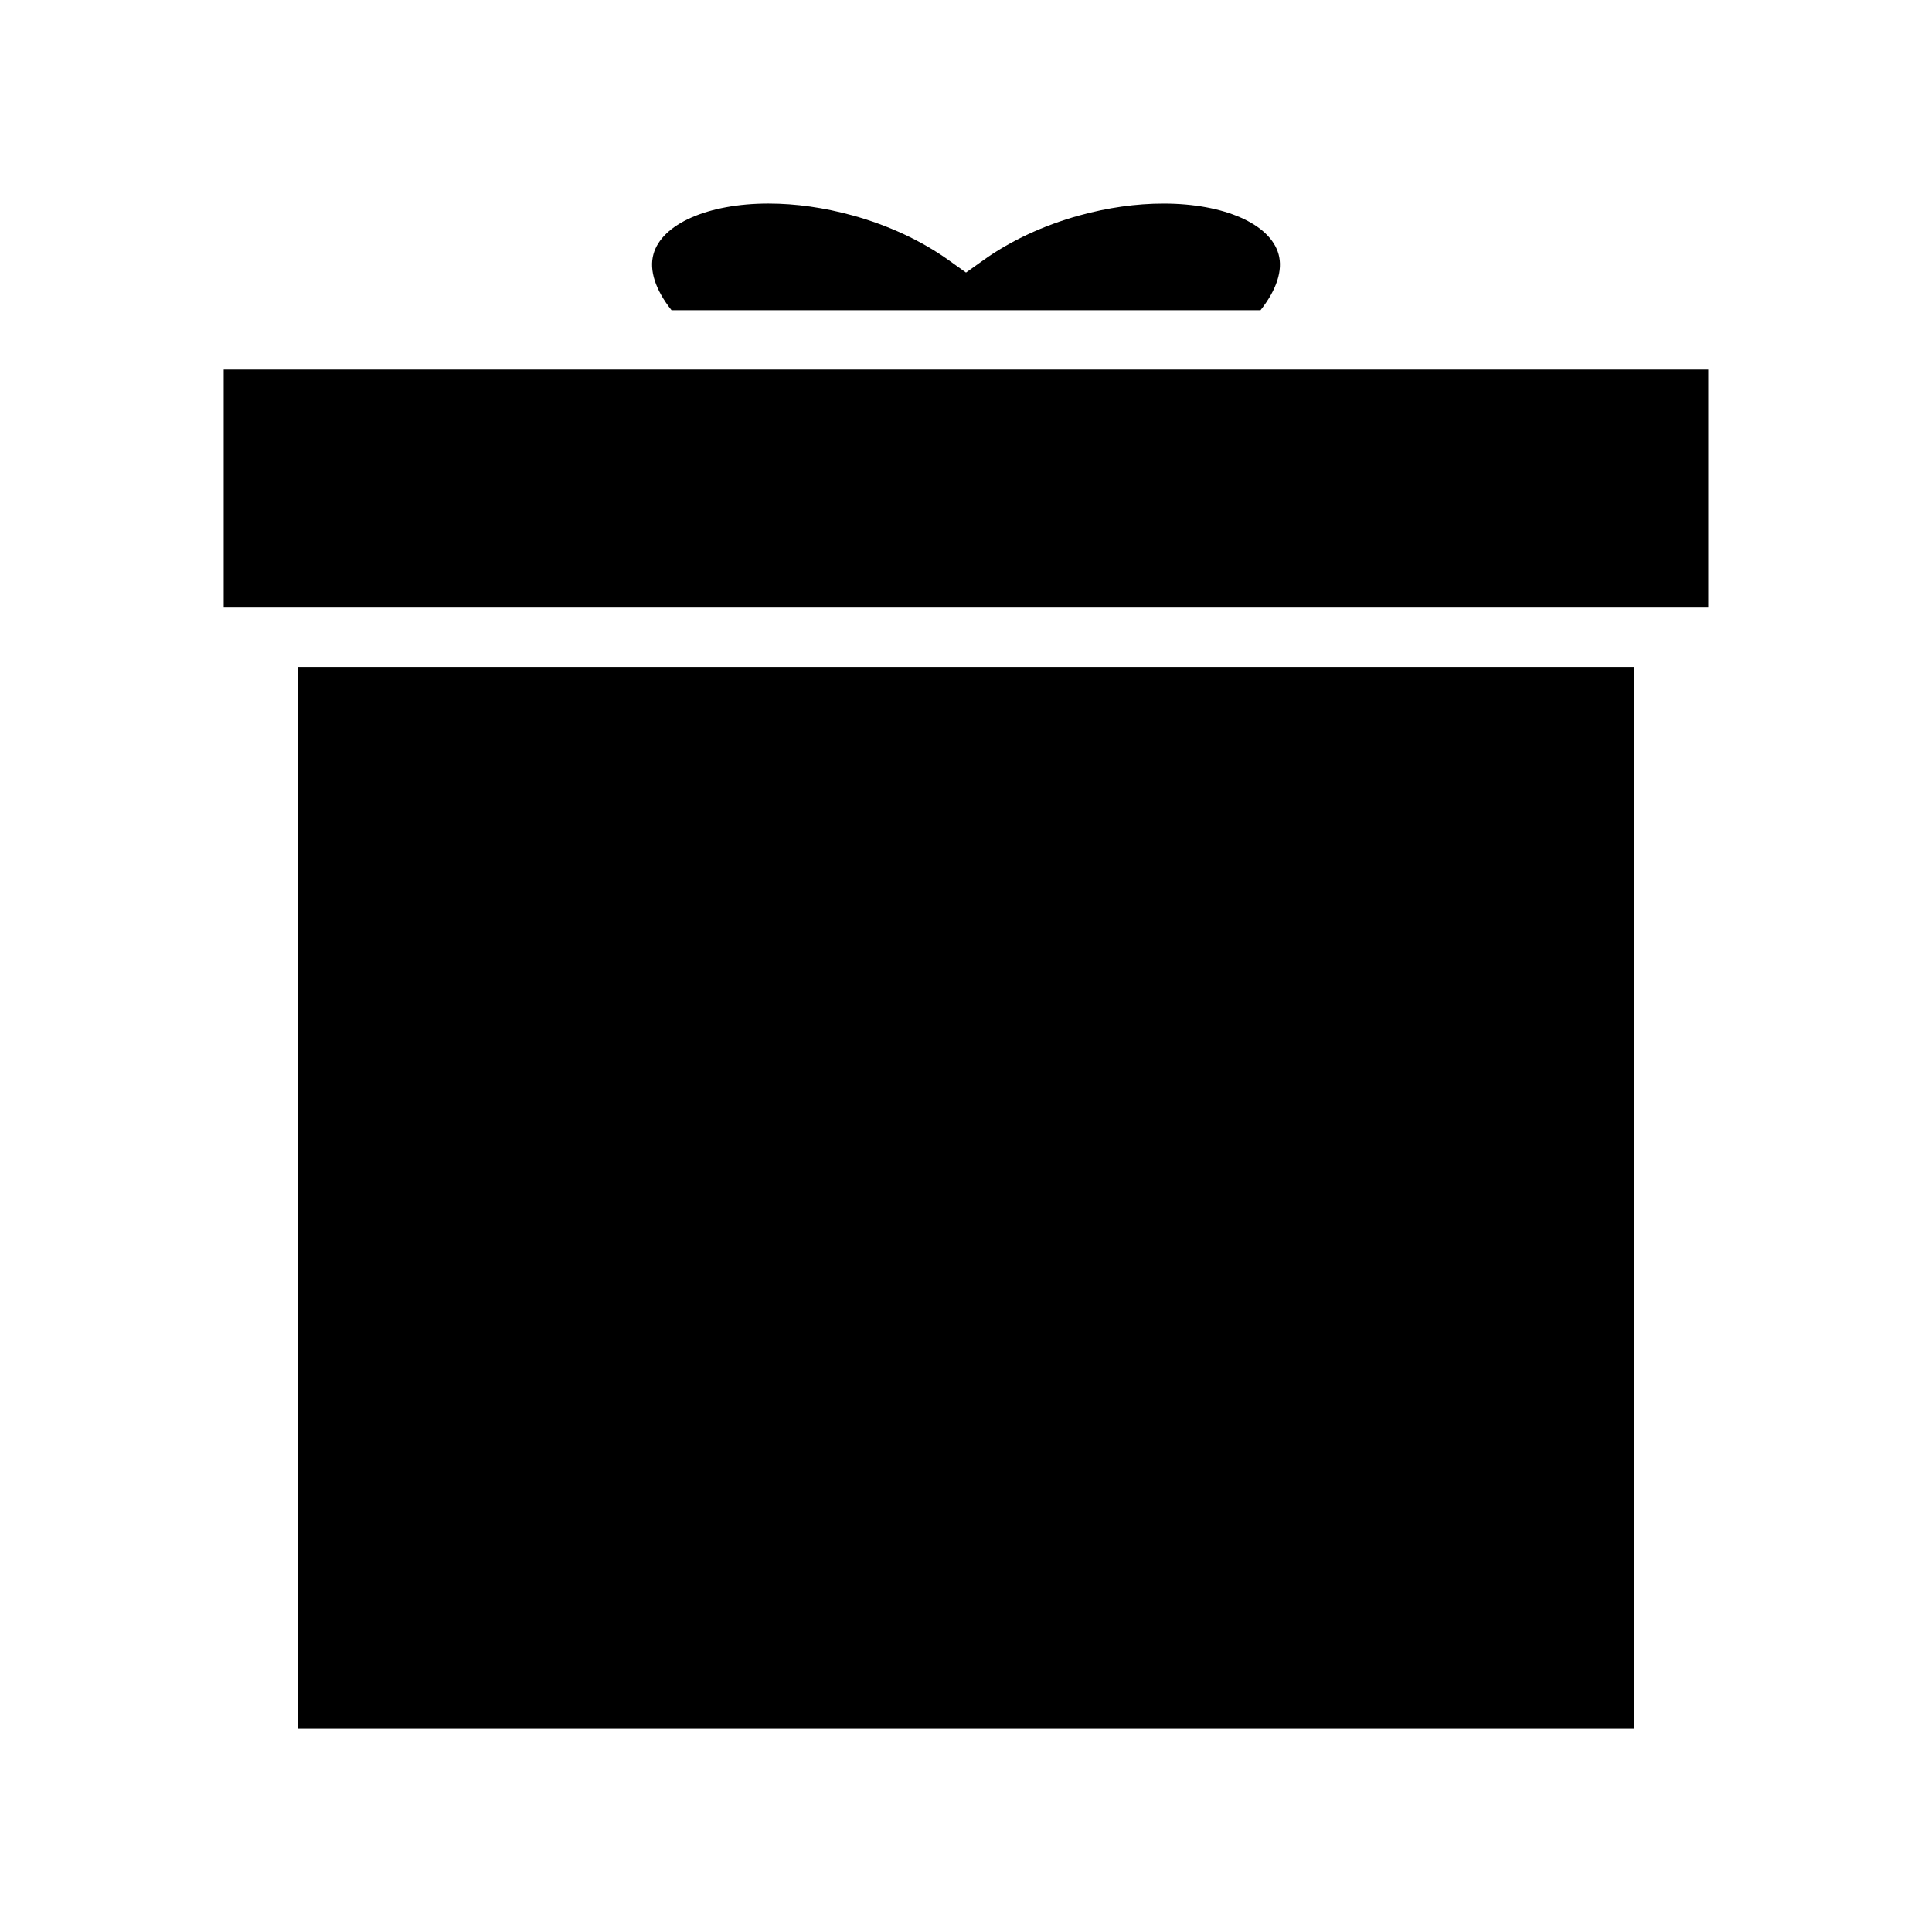 <?xml version="1.0" encoding="UTF-8"?>
<!-- Uploaded to: SVG Repo, www.svgrepo.com, Generator: SVG Repo Mixer Tools -->
<svg fill="#000000" width="800px" height="800px" version="1.1" viewBox="144 144 512 512" xmlns="http://www.w3.org/2000/svg">
 <g>
  <path d="m478.05 226.21c4.266-5.375 5.969-10.586 4.785-14.84-2.219-8.031-14.457-13.418-30.469-13.418-7.258 0-14.785 1.066-22.379 3.164-9.457 2.617-18.246 6.719-25.41 11.852l-4.574 3.269-4.578-3.273c-7.176-5.137-15.961-9.238-25.41-11.852-7.598-2.098-15.125-3.164-22.383-3.164-16 0-28.246 5.391-30.461 13.414-1.18 4.262 0.516 9.473 4.793 14.848z"/>
  <path d="m222.99 320.76h354.02v281.29h-354.02z"/>
  <path d="m203.28 241.95h393.43v63.059h-393.43z"/>
 </g>
</svg>
